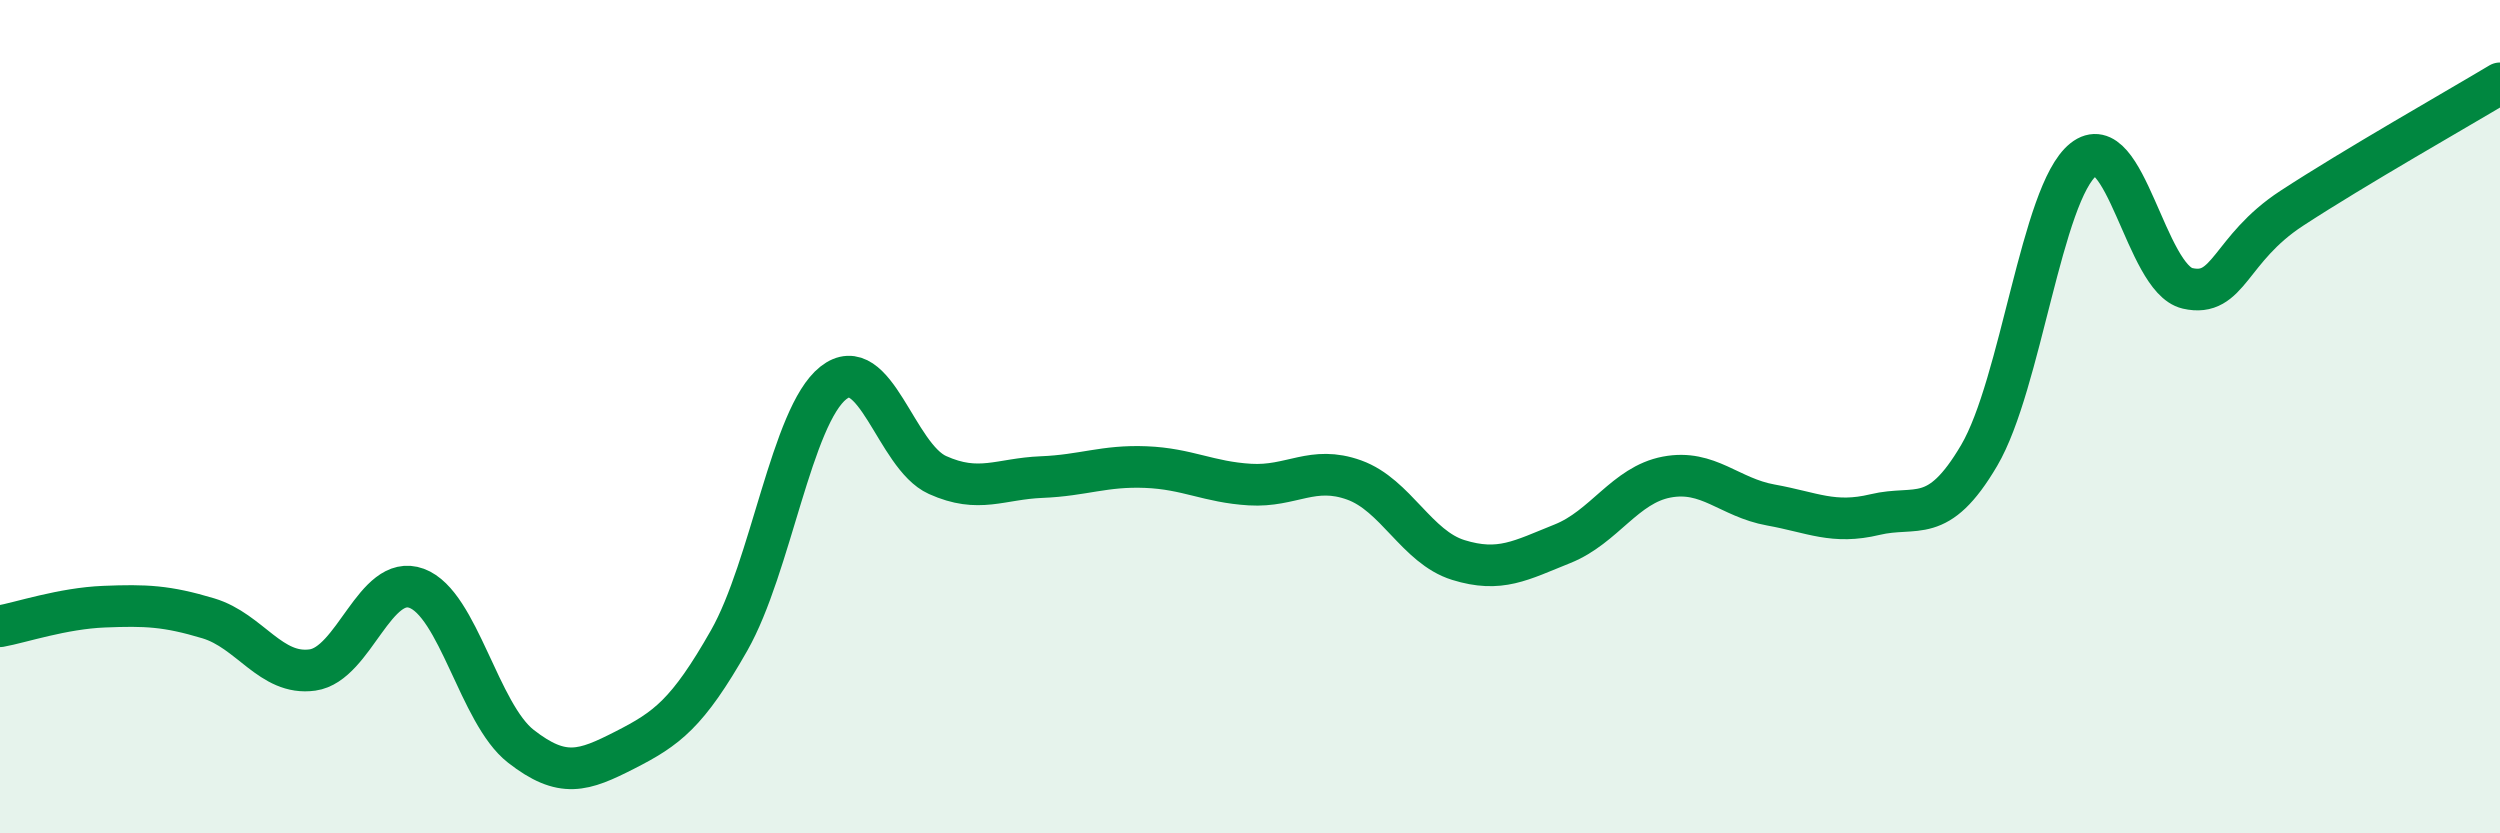 
    <svg width="60" height="20" viewBox="0 0 60 20" xmlns="http://www.w3.org/2000/svg">
      <path
        d="M 0,15.03 C 0.5,14.94 1.5,14.6 2.5,14.56 C 3.5,14.52 4,14.54 5,14.84 C 6,15.14 6.5,16.22 7.5,16.08 C 8.5,15.94 9,13.75 10,14.12 C 11,14.49 11.5,17.13 12.5,17.91 C 13.5,18.69 14,18.51 15,18 C 16,17.49 16.5,17.13 17.5,15.37 C 18.5,13.61 19,9.98 20,9.19 C 21,8.4 21.5,10.95 22.5,11.4 C 23.5,11.85 24,11.49 25,11.45 C 26,11.41 26.5,11.17 27.5,11.21 C 28.5,11.25 29,11.57 30,11.63 C 31,11.69 31.5,11.16 32.5,11.52 C 33.5,11.88 34,13.13 35,13.44 C 36,13.75 36.5,13.45 37.5,13.05 C 38.5,12.65 39,11.64 40,11.45 C 41,11.26 41.5,11.94 42.5,12.12 C 43.5,12.3 44,12.59 45,12.35 C 46,12.11 46.5,12.63 47.5,10.93 C 48.5,9.23 49,4.63 50,3.83 C 51,3.03 51.5,6.69 52.5,6.92 C 53.5,7.15 53.5,5.98 55,5 C 56.5,4.02 59,2.6 60,2L60 20L0 20Z"
        fill="#008740"
        opacity="0.1"
        stroke-linecap="round"
        stroke-linejoin="round"
      />
      <path
        d="M 0,15.03 C 0.5,14.94 1.5,14.6 2.5,14.56 C 3.5,14.52 4,14.54 5,14.84 C 6,15.14 6.5,16.22 7.5,16.08 C 8.5,15.94 9,13.75 10,14.12 C 11,14.49 11.5,17.13 12.5,17.91 C 13.5,18.69 14,18.51 15,18 C 16,17.49 16.5,17.13 17.5,15.37 C 18.5,13.61 19,9.98 20,9.19 C 21,8.4 21.5,10.95 22.5,11.4 C 23.5,11.85 24,11.49 25,11.45 C 26,11.41 26.5,11.17 27.5,11.21 C 28.5,11.25 29,11.57 30,11.63 C 31,11.69 31.5,11.16 32.5,11.52 C 33.5,11.88 34,13.13 35,13.44 C 36,13.75 36.5,13.45 37.5,13.05 C 38.5,12.65 39,11.64 40,11.45 C 41,11.26 41.5,11.94 42.5,12.12 C 43.5,12.3 44,12.59 45,12.35 C 46,12.11 46.5,12.63 47.5,10.93 C 48.5,9.23 49,4.63 50,3.83 C 51,3.03 51.5,6.69 52.5,6.92 C 53.5,7.15 53.5,5.98 55,5 C 56.5,4.02 59,2.6 60,2"
        stroke="#008740"
        stroke-width="1"
        fill="none"
        stroke-linecap="round"
        stroke-linejoin="round"
      />
    </svg>
  